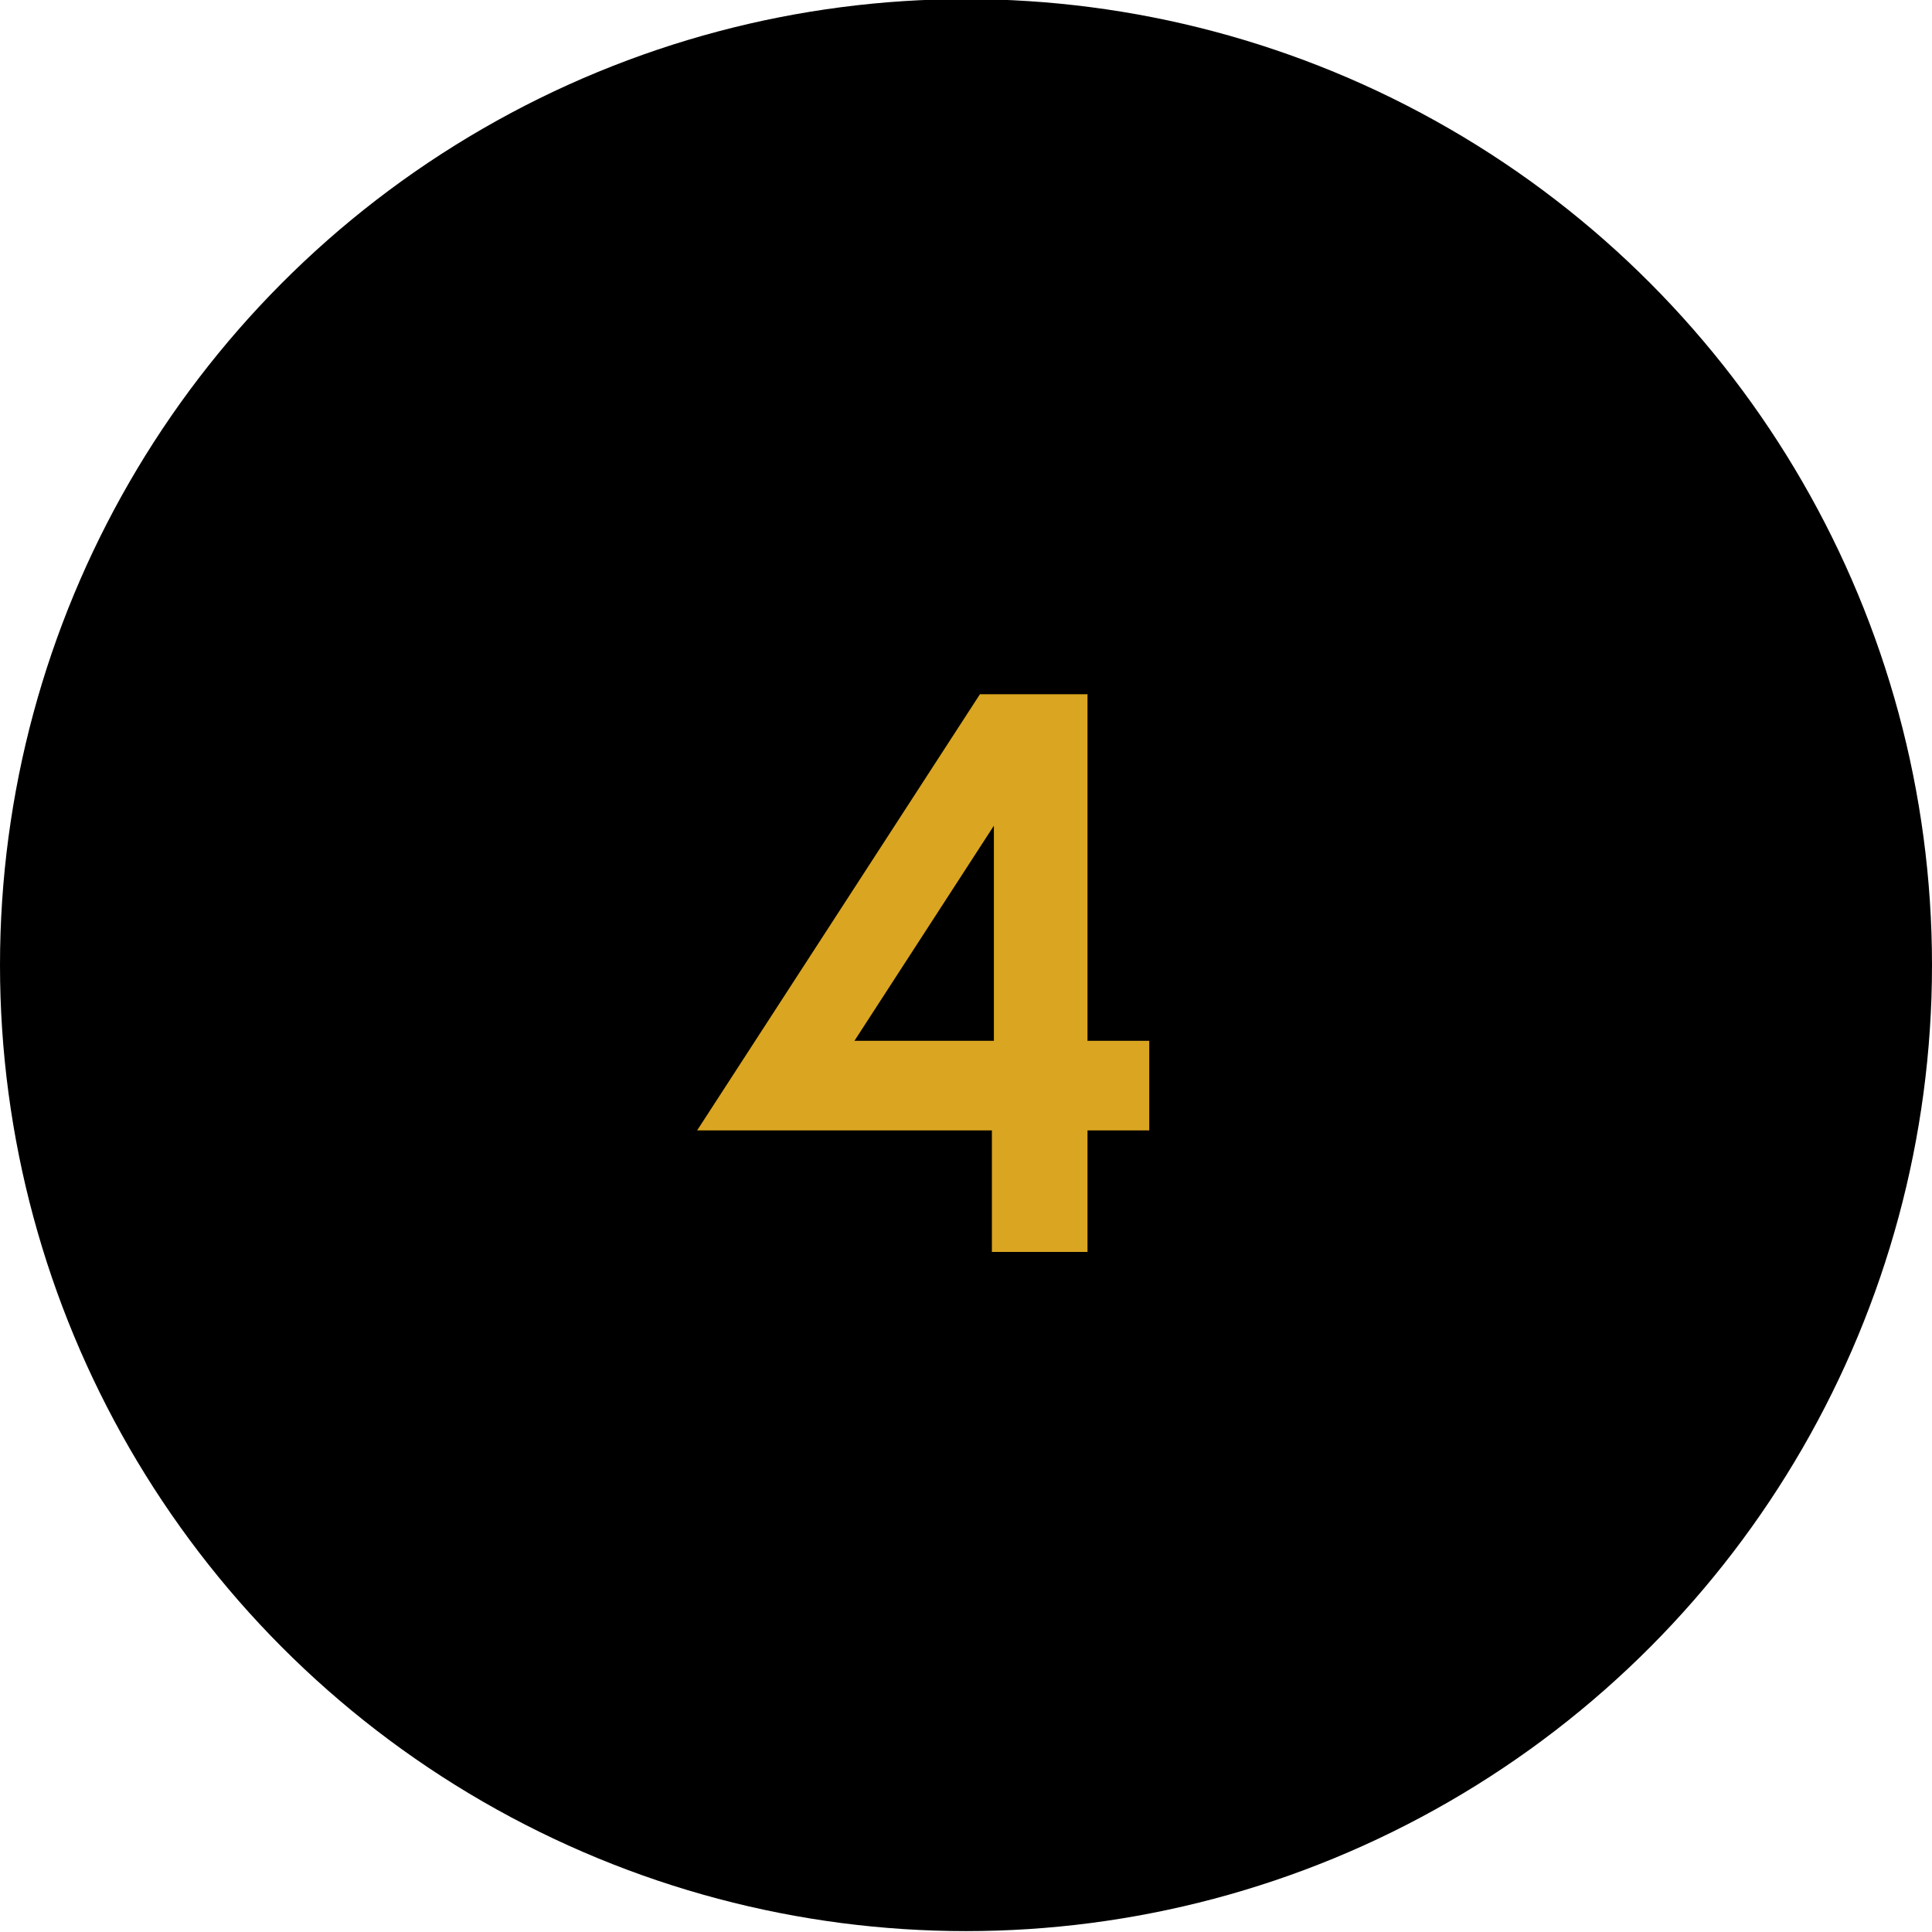 <?xml version="1.0" encoding="utf-8"?>
<!-- Generator: Adobe Illustrator 27.9.2, SVG Export Plug-In . SVG Version: 6.00 Build 0)  -->
<svg version="1.1" id="Layer_1" xmlns="http://www.w3.org/2000/svg" xmlns:xlink="http://www.w3.org/1999/xlink" x="0px" y="0px"
	 viewBox="0 0 97 97" style="enable-background:new 0 0 97 97;" xml:space="preserve">
<style type="text/css">
	.st0{enable-background:new    ;}
	.st1{fill:#DAA520;}
</style>
<g id="Icon_4" transform="translate(-740 -3611.445)">
	<circle id="Ellipse_361" cx="788.5" cy="3659.9" r="48.5"/>
	<g class="st0">
		<path class="st1" d="M789.2,3646.3h5.4v17.4h3.1v4.5h-3.1v6.1h-4.8v-6.1H775L789.2,3646.3z M789.9,3663.7v-10.8l-7,10.8H789.9z"/>
	</g>
</g>
</svg>
